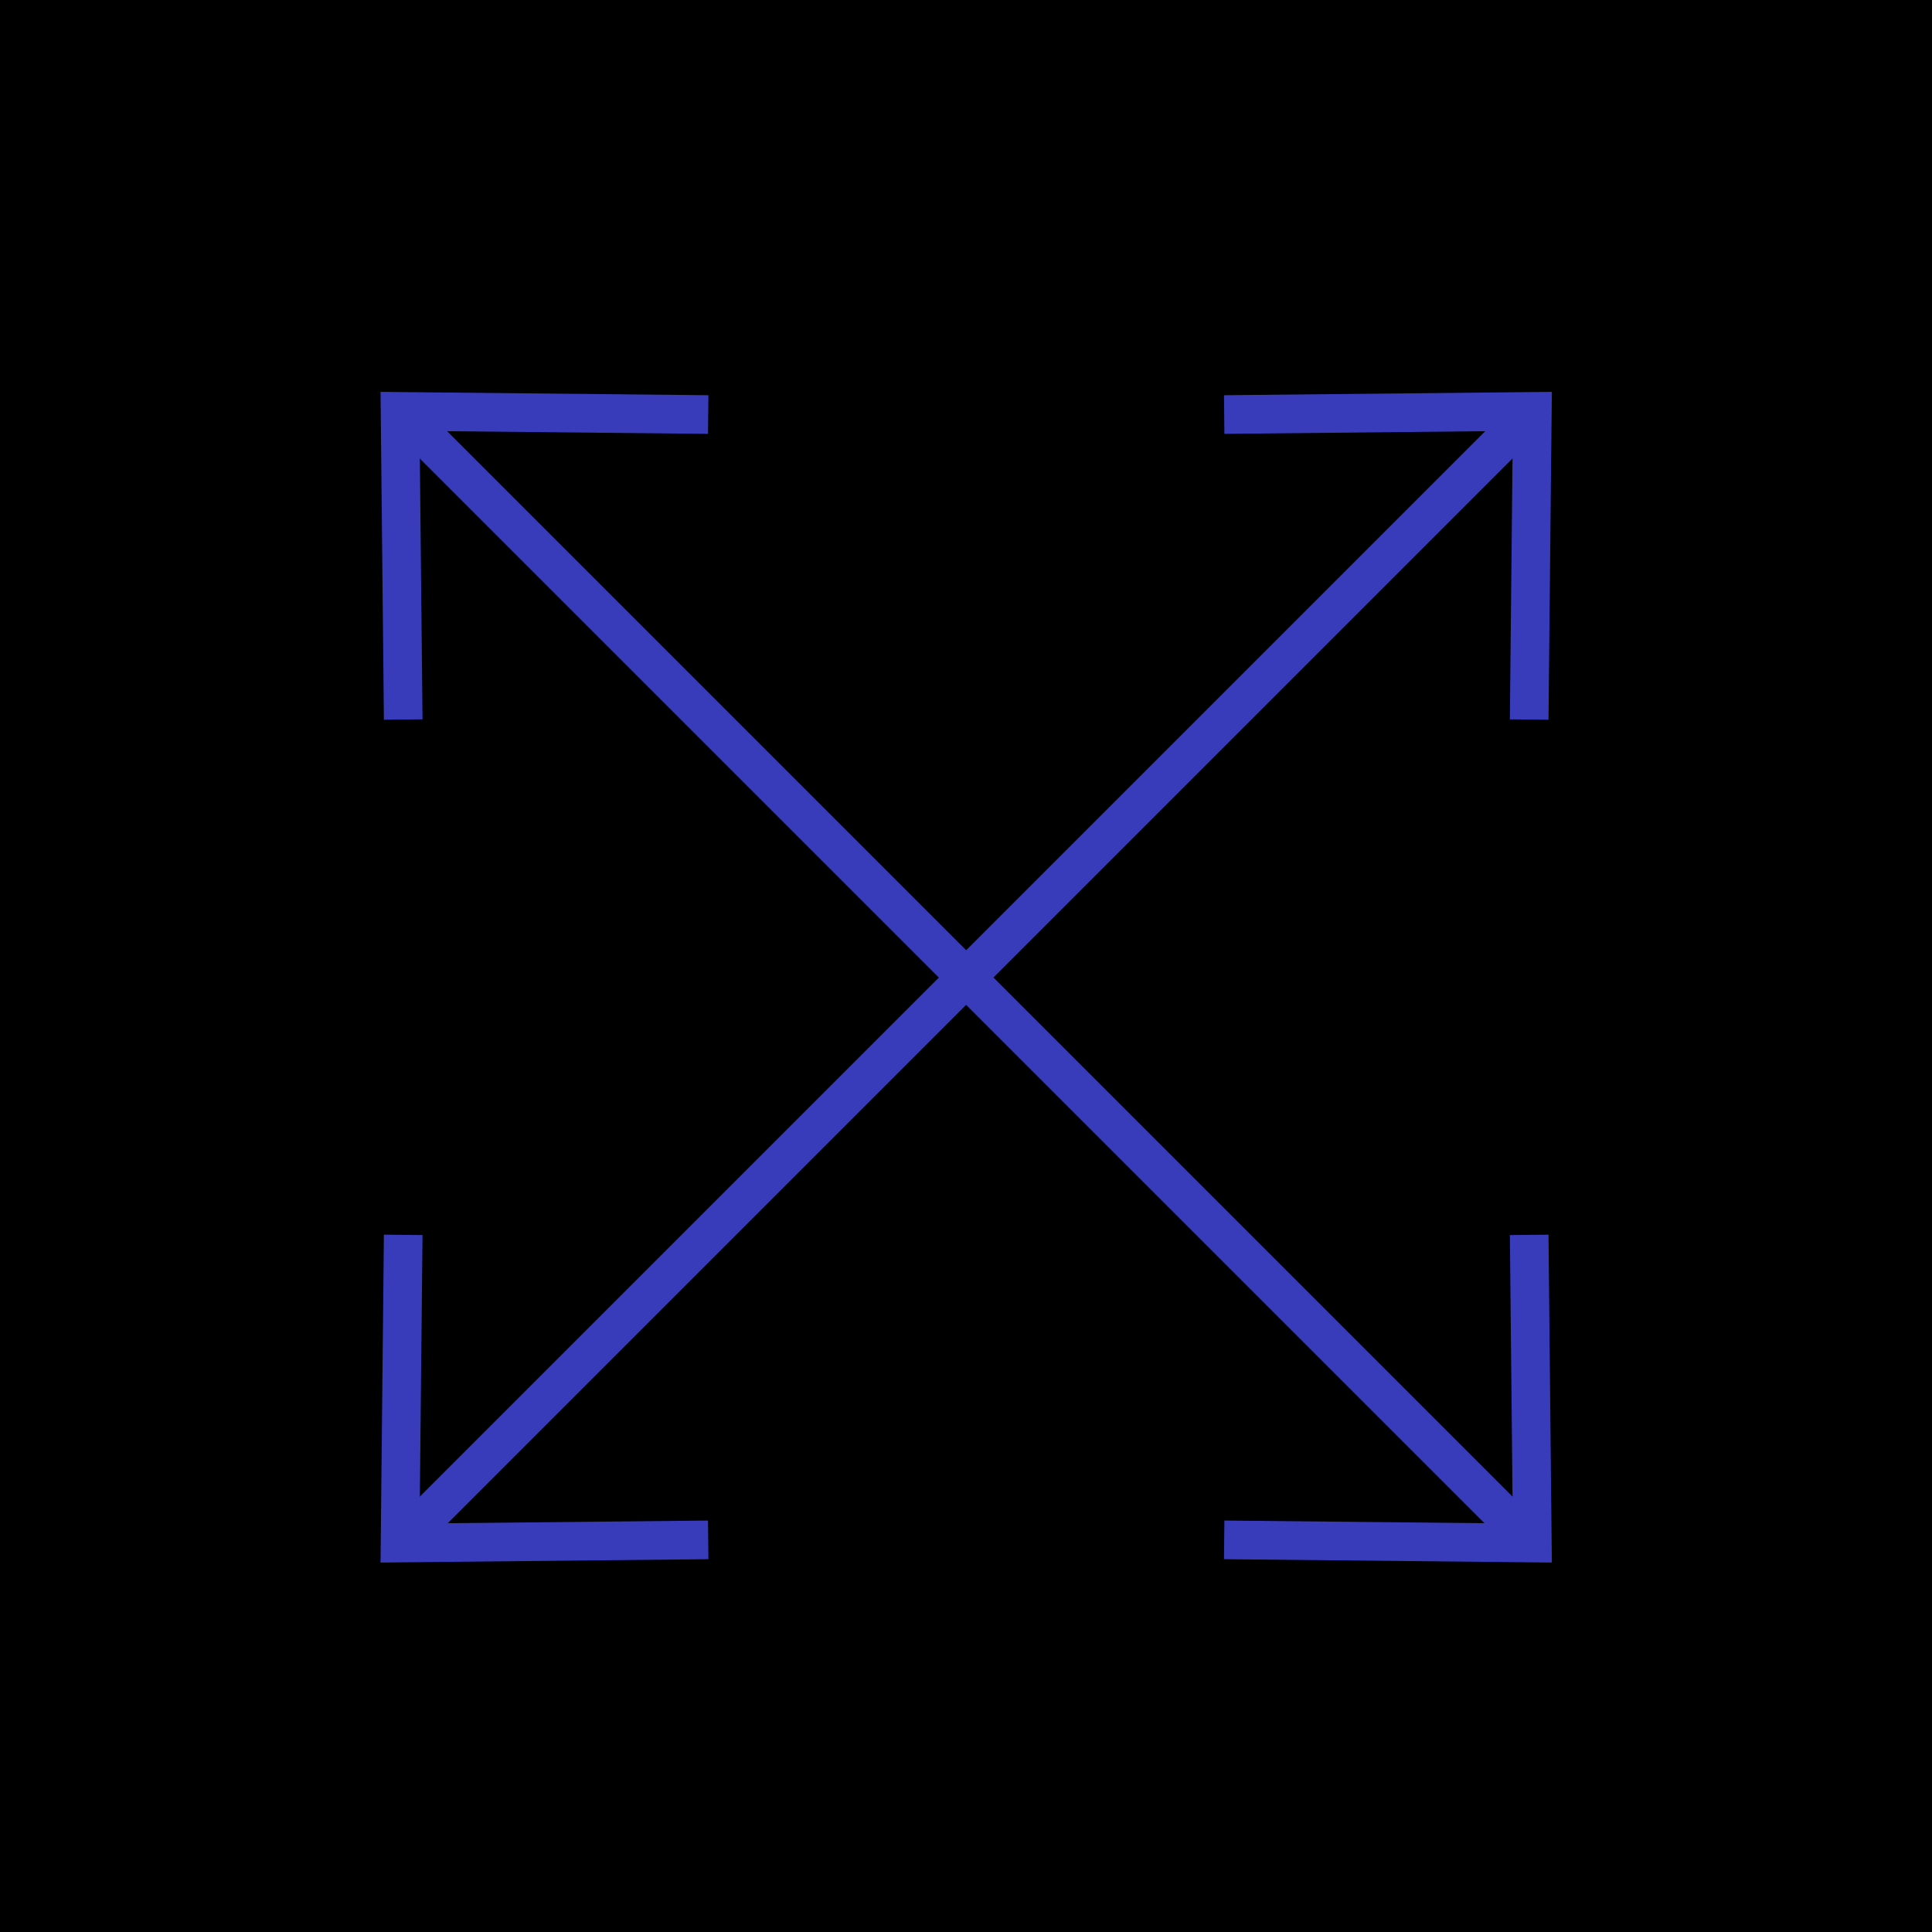<?xml version="1.0" encoding="UTF-8"?> <svg xmlns="http://www.w3.org/2000/svg" id="Layer_1" viewBox="0 0 300 300"><defs><style> .cls-1 { fill: none; stroke: #383bba; stroke-width: 6px; } </style></defs><rect x="-12.01" y="-12.01" width="324.01" height="324.01"></rect><g><path class="cls-1" d="M62.61,111.73l-.49-47.85,47.85.49"></path><path class="cls-1" d="M237.45,111.73l.49-47.85-47.85.49"></path><path class="cls-1" d="M237.45,191.75l.49,47.85-47.85-.49"></path><path class="cls-1" d="M62.61,191.75l-.49,47.85,47.85-.49"></path><line class="cls-1" x1="62.11" y1="63.88" x2="237.09" y2="238.86"></line><line class="cls-1" x1="237.94" y1="63.88" x2="62.63" y2="239.19"></line></g></svg> 